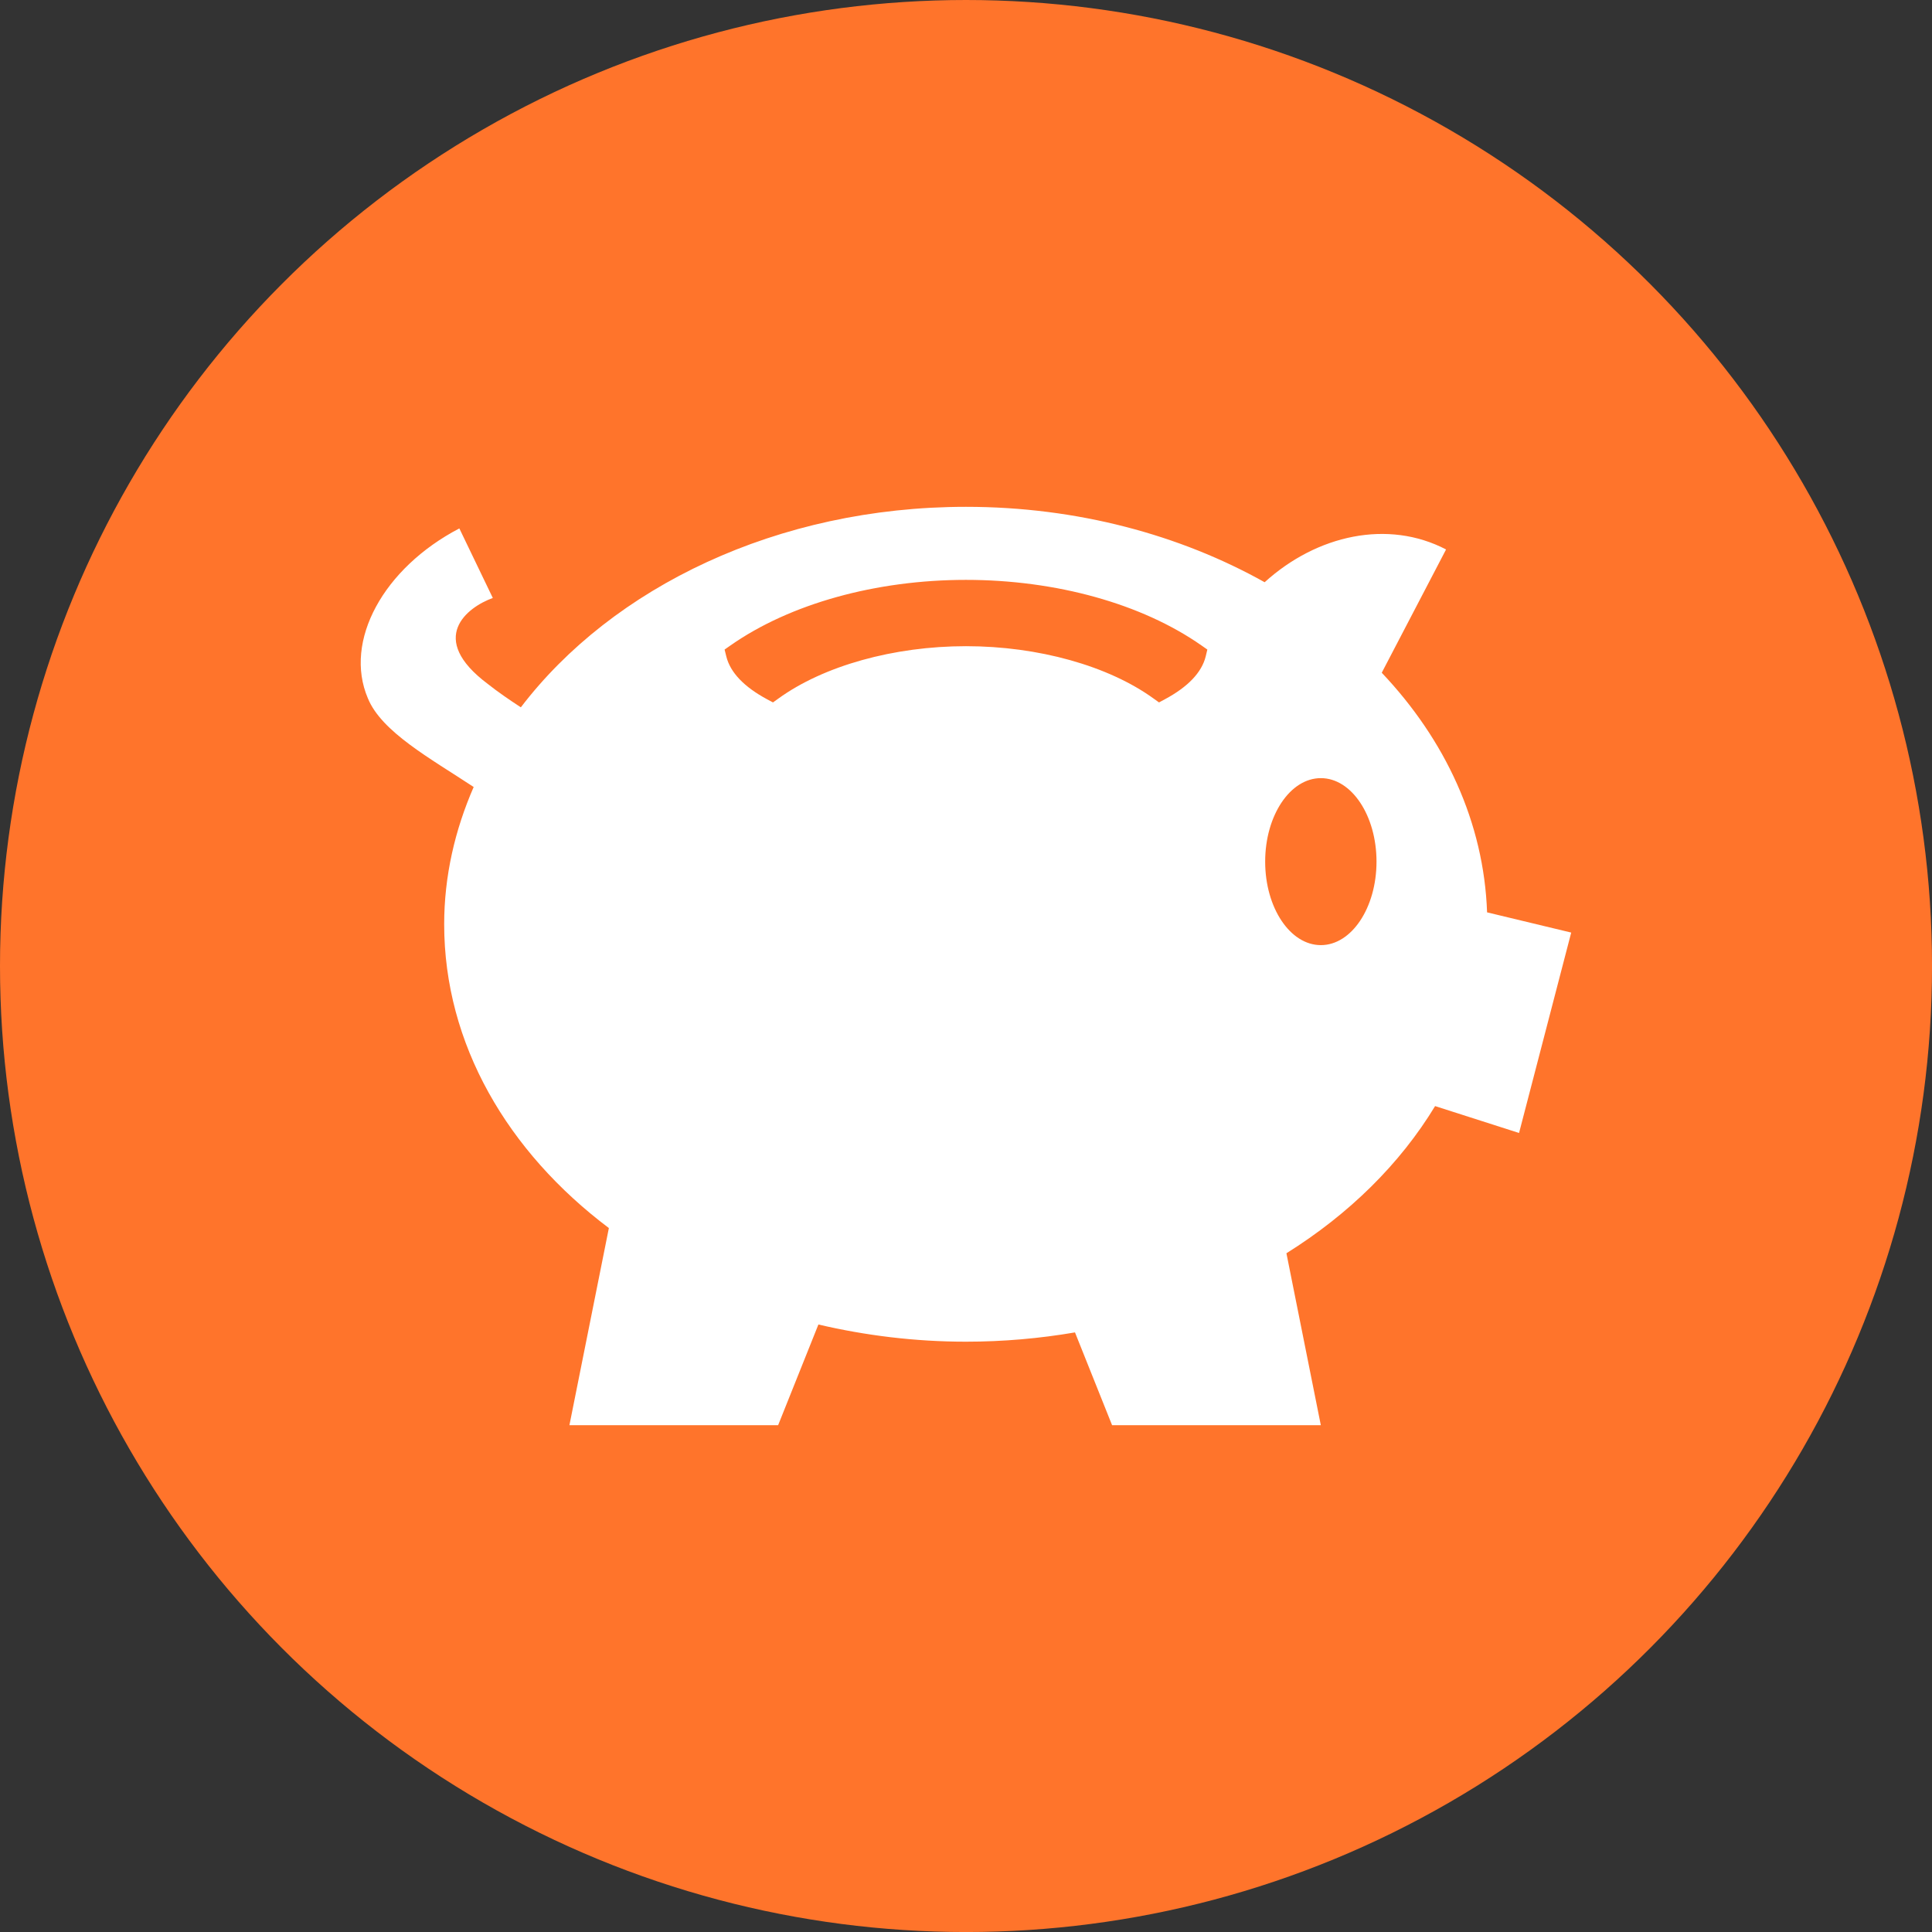 <?xml version="1.0" encoding="iso-8859-1"?>
<!-- Generator: Adobe Illustrator 19.1.0, SVG Export Plug-In . SVG Version: 6.00 Build 0)  -->
<svg version="1.1" id="Layer_3" xmlns="http://www.w3.org/2000/svg" xmlns:xlink="http://www.w3.org/1999/xlink" x="0px" y="0px"
	 viewBox="0 0 63.077 63.077" style="enable-background:new 0 0 63.077 63.077;" xml:space="preserve">
<rect x="0" y="0" width="63.077" height="63.077" fill="#333333" stroke="none"/>
<circle style="fill:#ff742b;" cx="31.539" cy="31.539" r="31.539"/>
<path style="fill:#FFFFFF;" d="M48.551,29.787c-0.104-2.936-1.366-5.635-3.439-7.823l2.1-4.025c-1.889-0.985-4.211-0.483-5.923,1.07
	c-2.763-1.546-6.121-2.462-9.751-2.462c-6.16,0-11.542,2.626-14.533,6.546c-0.379-0.248-0.747-0.5-1.079-0.763
	c-1.998-1.496-0.669-2.508,0.164-2.807l-1.093-2.271c-2.477,1.293-3.785,3.676-2.986,5.547c0.447,1.093,2.029,1.957,3.454,2.895
	c-0.612,1.404-0.963,2.909-0.963,4.482c0,3.912,2.074,7.431,5.377,9.918l-1.288,6.436h6.814l1.315-3.287
	c1.529,0.358,3.144,0.561,4.817,0.561c1.222,0,2.411-0.106,3.56-0.303l1.211,3.029h6.815l-1.123-5.613
	c2.046-1.278,3.709-2.917,4.854-4.805l2.741,0.878l1.703-6.543L48.551,29.787z M39.364,21.433c-0.13,0.523-0.58,0.994-1.336,1.399
	l-0.188,0.101l-0.173-0.124c-1.478-1.071-3.77-1.712-6.129-1.712c-2.358,0-4.65,0.641-6.128,1.712l-0.173,0.124l-0.188-0.1
	c-0.756-0.406-1.206-0.877-1.336-1.4l-0.056-0.226l0.19-0.133c1.944-1.362,4.747-2.142,7.69-2.142c2.944,0,5.747,0.78,7.691,2.142
	l0.19,0.133L39.364,21.433z M43.124,30.857c-1.004,0-1.818-1.222-1.818-2.726c0-1.504,0.815-2.726,1.818-2.726
	c1.003,0,1.817,1.222,1.817,2.726C44.941,29.635,44.127,30.857,43.124,30.857z"/>
</svg>
